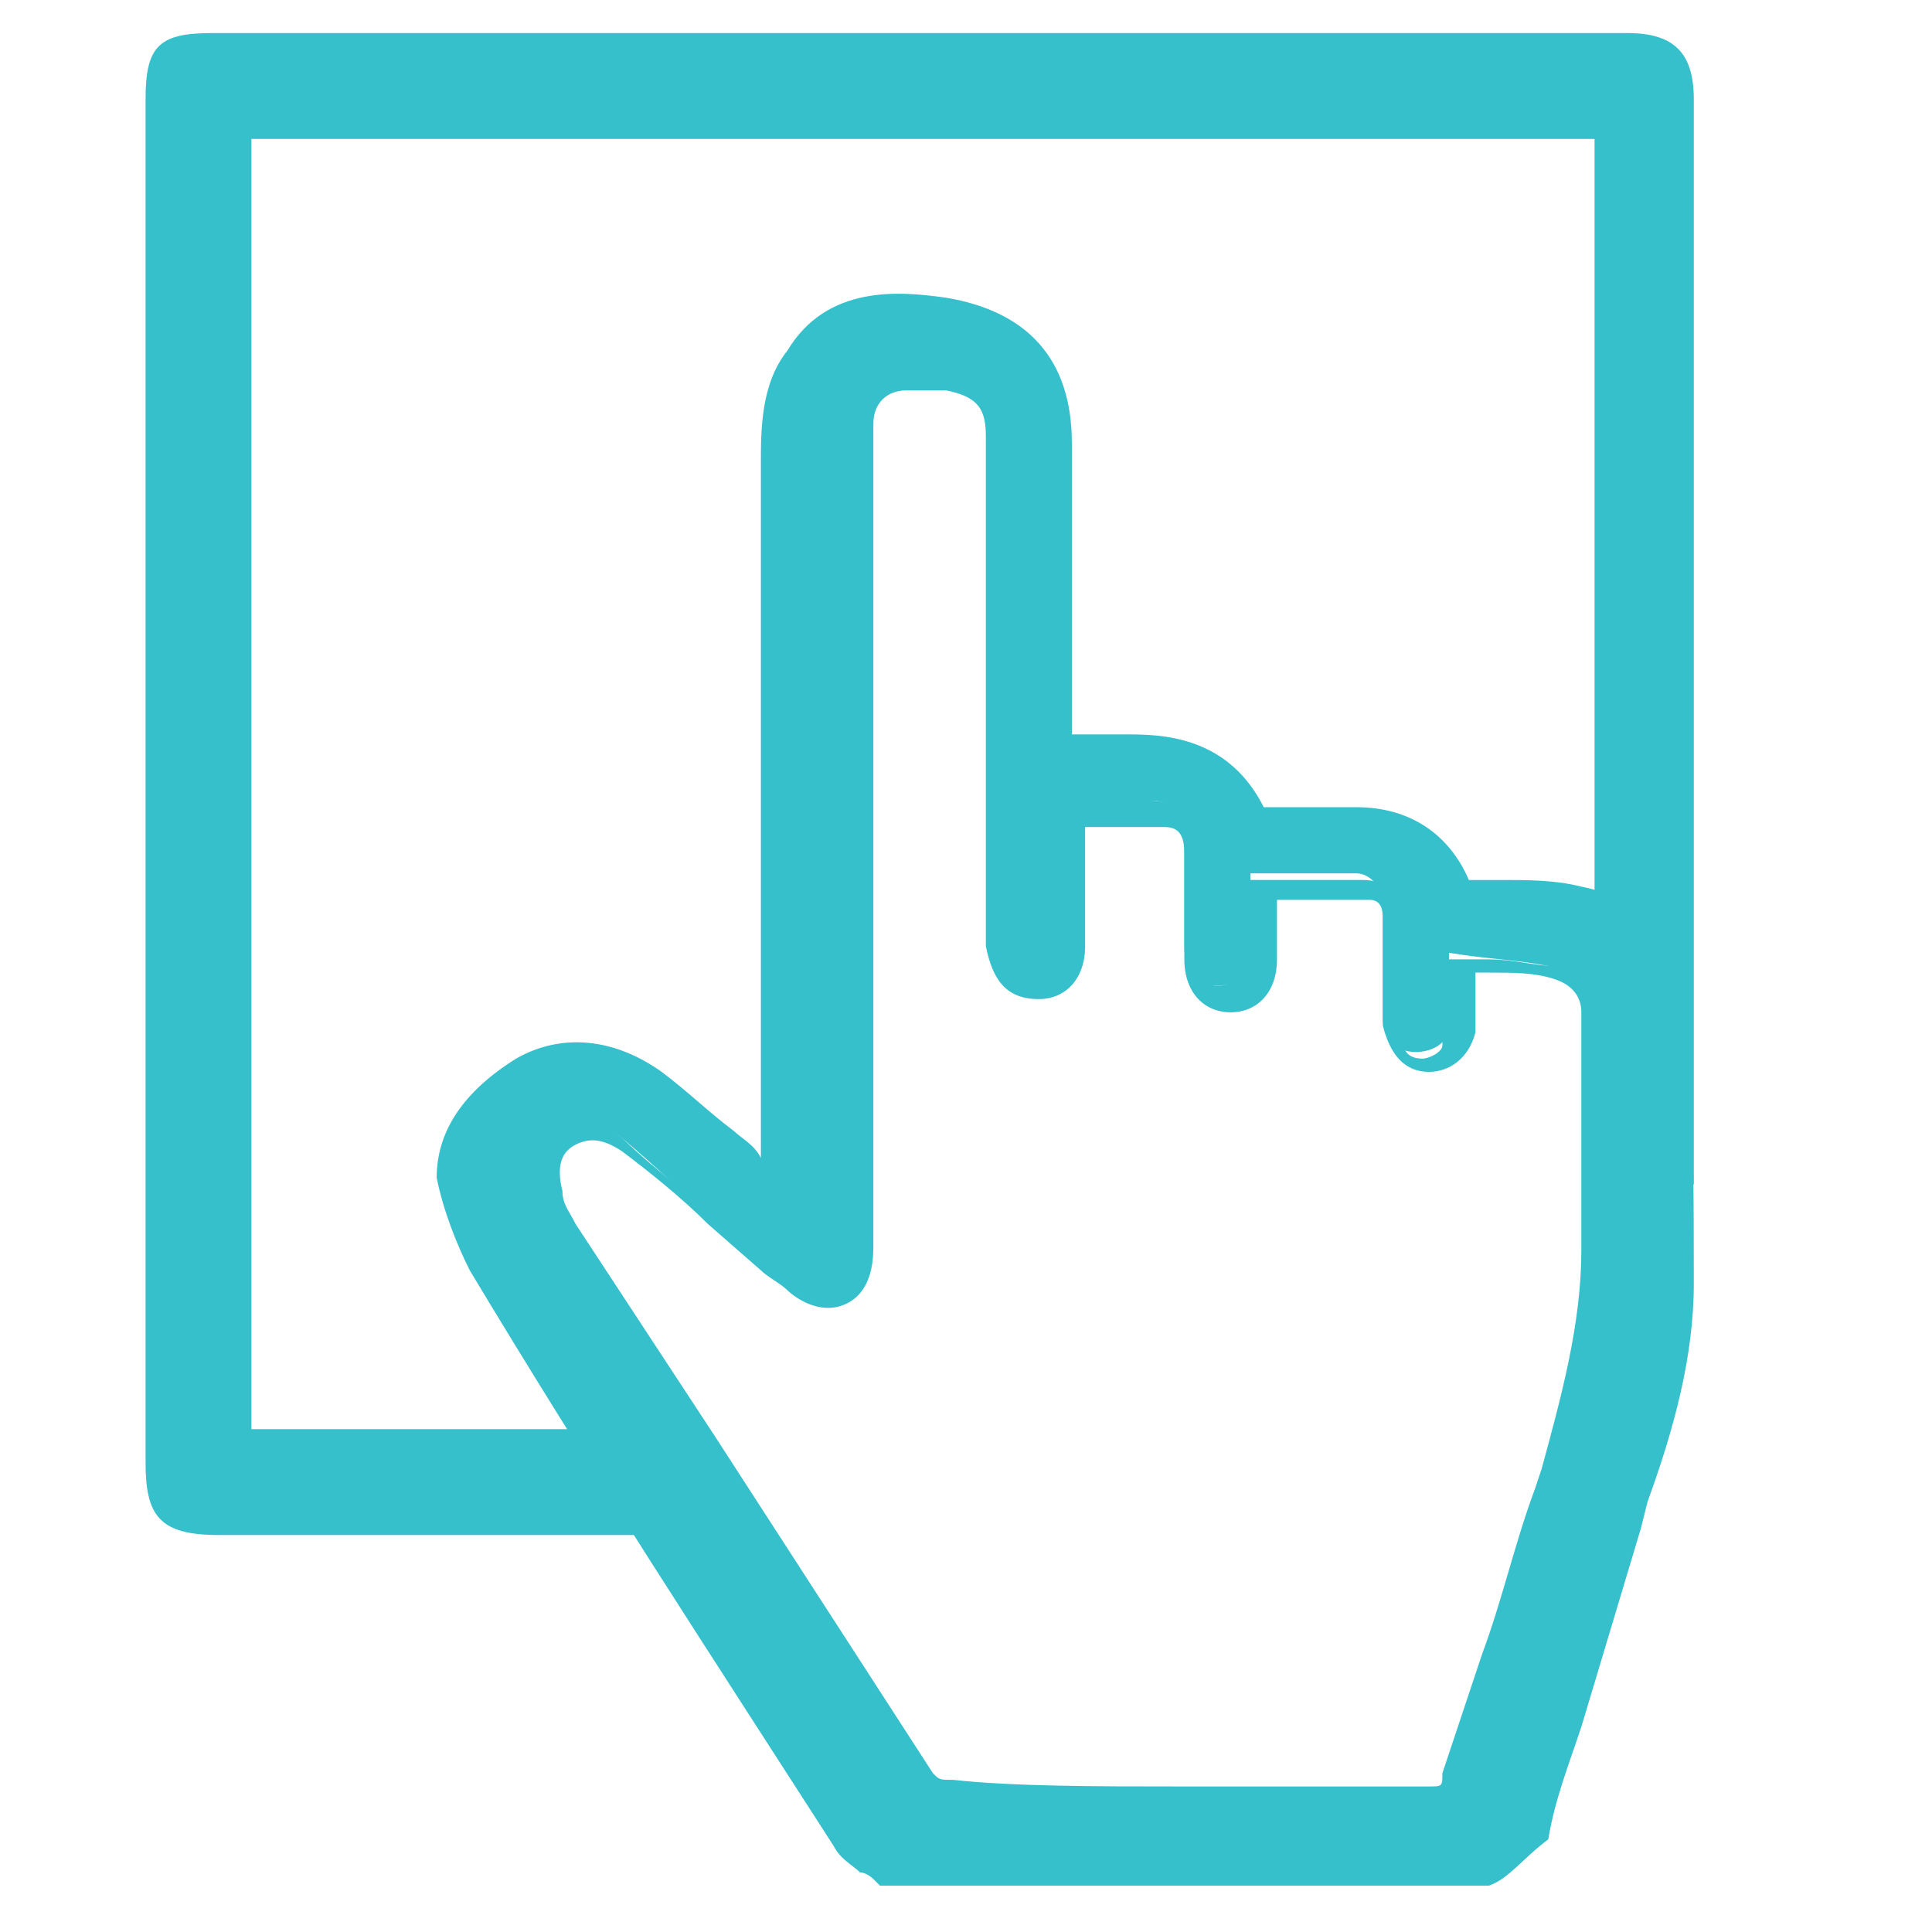 <?xml version="1.0" encoding="utf-8"?>
<!-- Generator: Adobe Illustrator 22.0.0, SVG Export Plug-In . SVG Version: 6.00 Build 0)  -->
<svg version="1.1" id="Layer_1" xmlns="http://www.w3.org/2000/svg" xmlns:xlink="http://www.w3.org/1999/xlink" x="0px" y="0px"
	 width="29.2px" height="29.2px" viewBox="0 0 29.2 29.2" style="enable-background:new 0 0 29.2 29.2;" xml:space="preserve">
<style type="text/css">
	.st0{fill:#36C0CC;}
</style>
<g>
	<g>
		<g>
			<path class="st0" d="M13.4,28.3c-0.2-0.2-0.4-0.3-0.5-0.5c-1.8-2.9-3.7-5.8-5.5-8.7C7.2,18.8,7,18.3,7,17.9
				c-0.1-0.8,0.3-1.3,0.9-1.6c0.7-0.4,1.4-0.3,2,0.2c0.5,0.4,1,0.9,1.5,1.3c0.1,0.1,0.2,0.1,0.3,0.2c0-0.2,0-0.3,0-0.4
				c0-3.5,0-7,0-10.5c0-0.6,0-1.1,0.4-1.6c0.5-0.8,1.3-0.9,2.2-0.8c1.1,0.2,1.7,0.8,1.7,2c0,1.3,0,2.6,0,3.9c0,0.2,0,0.4,0,0.7
				c0.4,0,0.7,0,1.1,0c0.8,0,1.4,0.2,1.8,1c0,0.1,0.2,0.1,0.2,0.1c0.4,0,0.8,0,1.3,0c0.7,0,1.2,0.3,1.5,0.9c0.1,0.2,0.2,0.2,0.3,0.2
				c0.5,0,1,0,1.5,0.1c0.9,0.2,1.4,0.8,1.4,1.6c0,1.4,0.1,2.8,0.1,4.2c0,1.2-0.4,2.4-0.8,3.6c-0.5,1.6-1,3.1-1.5,4.7
				c-0.1,0.3-0.2,0.5-0.5,0.6C19.4,28.3,16.4,28.3,13.4,28.3z M16,12.4c0,0.1,0,0.2,0,0.3c0,0.6,0,1.1,0,1.7c0,0.4-0.2,0.6-0.5,0.6
				c-0.3,0-0.5-0.2-0.5-0.6c0,0,0-0.1,0-0.1c0-1,0-2,0-3c0-1.6,0-3.1,0-4.7c0-0.6-0.2-0.8-0.8-0.9c-0.2,0-0.4,0-0.6,0
				c-0.4,0.1-0.6,0.3-0.7,0.7c0,0.2,0,0.5-0.1,0.7c0,3.1,0,6.3,0,9.4c0,0.8,0,1.5,0,2.3c0,0.3,0,0.5-0.3,0.7c-0.3,0.1-0.5,0-0.7-0.2
				c-0.2-0.2-0.4-0.4-0.6-0.5c-0.6-0.5-1.2-1.1-1.8-1.6c-0.3-0.3-0.6-0.3-1-0.1C8,17.4,7.9,17.7,8,18.1c0.1,0.2,0.1,0.4,0.3,0.5
				c1.8,2.8,3.6,5.6,5.3,8.4c0.1,0.2,0.3,0.2,0.5,0.2c2.5,0,5,0,7.6,0c0.2,0,0.4-0.1,0.4-0.3c0.4-1.4,0.9-2.8,1.3-4.3
				c0.4-1.2,0.7-2.4,0.7-3.7c0-1.2,0-2.4-0.1-3.6c0-0.4-0.2-0.6-0.6-0.7c-0.5-0.1-0.9-0.1-1.5-0.2c0,0.2,0,0.3,0,0.4
				c0,0.2,0,0.5,0,0.7c0,0.3-0.3,0.4-0.5,0.4c-0.3,0-0.5-0.2-0.5-0.5c0-0.1,0-0.2,0-0.4c0-0.4,0-0.8,0-1.3c0-0.3-0.2-0.5-0.4-0.5
				c-0.5,0-1,0-1.6,0c0,0.2,0,0.5,0,0.7c0,0.1,0,0.2,0,0.4c0,0.3-0.2,0.6-0.5,0.6c-0.3,0-0.5-0.2-0.5-0.6c0-0.5,0-1,0-1.6
				c0-0.4-0.2-0.6-0.5-0.6C16.9,12.3,16.5,12.4,16,12.4z"/>
			<path class="st0" d="M22.5,28.5h-9.2l-0.1-0.1c0,0-0.1-0.1-0.2-0.1c-0.1-0.1-0.3-0.2-0.4-0.4c-1.8-2.8-3.7-5.7-5.5-8.7
				c-0.2-0.4-0.4-0.9-0.5-1.4C6.6,17.1,7,16.5,7.8,16c0.7-0.4,1.5-0.3,2.2,0.2c0.4,0.3,0.7,0.6,1.1,0.9c0.1,0.1,0.3,0.2,0.4,0.4
				l0-3.7c0-2.3,0-4.5,0-6.8c0-0.5,0-1.2,0.4-1.7c0.6-1,1.7-0.9,2.4-0.8c1.2,0.2,1.9,0.9,1.9,2.2c0,0.9,0,1.8,0,2.8l0,1.6l0.9,0
				c0.6,0,1.5,0.1,2,1.1c0,0,0,0,0.1,0c0.2,0,0.4,0,0.7,0c0.2,0,0.4,0,0.6,0c0.8,0,1.4,0.4,1.7,1.1c0,0,0.1,0,0.1,0
				c0.1,0,0.3,0,0.4,0c0.4,0,0.8,0,1.2,0.1c1,0.2,1.5,0.9,1.6,1.8c0.1,1.6,0.1,3,0.1,4.2c0,1.1-0.3,2.2-0.7,3.3l-0.1,0.4
				c-0.3,1-0.6,2-0.9,3c-0.2,0.6-0.4,1.1-0.5,1.7C23,28.1,22.8,28.4,22.5,28.5L22.5,28.5z M13.5,28.1h8.9c0.2-0.1,0.3-0.2,0.3-0.4
				c0.2-0.6,0.4-1.1,0.5-1.7c0.3-1,0.6-2,0.9-3l0.1-0.4c0.3-1,0.6-2.1,0.6-3.2c0-1.2,0-2.5-0.1-4.2c0-0.8-0.5-1.3-1.2-1.4
				c-0.3-0.1-0.7-0.1-1.1-0.1c-0.1,0-0.3,0-0.4,0c-0.1,0-0.4,0-0.5-0.3c-0.2-0.5-0.6-0.8-1.3-0.8c-0.2,0-0.4,0-0.6,0
				c-0.2,0-0.5,0-0.7,0c-0.1,0-0.4-0.1-0.4-0.2c-0.3-0.6-0.8-0.9-1.6-0.9c0,0,0,0,0,0l-0.7,0l-0.6,0l0-2c0-0.9,0-1.8,0-2.8
				c0-1.1-0.5-1.6-1.5-1.8c-1-0.1-1.6,0.1-2,0.7C12,6,12,6.6,12,7.1c0,2.3,0,4.5,0,6.8l0,3.8c0,0.1,0,0.2,0,0.2l0,0.5l-0.6-0.5
				c-0.2-0.1-0.3-0.3-0.5-0.4c-0.3-0.3-0.7-0.6-1.1-0.9c-0.5-0.4-1.1-0.5-1.7-0.2c-0.6,0.3-0.9,0.8-0.8,1.4c0.1,0.4,0.2,0.9,0.4,1.2
				c1.8,2.9,3.7,5.8,5.5,8.7c0.1,0.1,0.2,0.2,0.3,0.3C13.4,28,13.4,28.1,13.5,28.1z M21.6,27.4C21.6,27.4,21.6,27.4,21.6,27.4
				c-2.5,0-5,0-7.6,0c0,0,0,0,0,0c-0.2,0-0.5,0-0.6-0.3c-1.1-1.7-2.2-3.4-3.3-5.1l-2.1-3.2c-0.1-0.2-0.2-0.4-0.3-0.6
				c-0.2-0.5,0-0.9,0.4-1.2c0.4-0.3,0.8-0.2,1.2,0.1c0.4,0.4,0.9,0.8,1.3,1.1l0.8,0.7c0.1,0.1,0.3,0.2,0.4,0.3
				c0.2,0.2,0.3,0.2,0.5,0.2c0.1-0.1,0.2-0.2,0.2-0.5l0-0.3c0-0.7,0-1.3,0-2c0-3.1,0-6.3,0-9.4c0-0.2,0-0.5,0.1-0.8
				c0.1-0.5,0.3-0.8,0.9-0.9c0.2,0,0.5,0,0.7,0c0.7,0.1,0.9,0.4,0.9,1.1c0,1.1,0,2.2,0,3.2l0,2.9l0,1.6c0,0.1,0,0.4,0.3,0.4
				c0.3,0,0.3-0.2,0.3-0.4c0-0.4,0-0.8,0-1.2l0-1l0.7,0c0.3,0,0.7,0,1,0c0.3,0,0.7,0.2,0.7,0.8c0,0.2,0,0.5,0,0.7c0,0.3,0,0.6,0,0.9
				c0,0.2,0.1,0.4,0.3,0.4c0,0,0,0,0,0c0.3,0,0.3-0.3,0.3-0.4c0-0.1,0-0.2,0-0.2l0-1H19c0.2,0,0.3,0,0.5,0c0.4,0,0.7,0,1.1,0
				c0.4,0,0.6,0.3,0.6,0.7c0,0.3,0,0.6,0,0.9l0,0.5c0,0.1,0,0.2,0,0.3c0,0.2,0.1,0.3,0.3,0.3c0.1,0,0.3-0.1,0.3-0.2
				c0-0.2,0-0.3,0-0.5l0-0.2c0-0.1,0-0.1,0-0.2l0-0.4l0.2,0c0.2,0,0.3,0,0.5,0c0.4,0,0.7,0.1,1,0.1c0.4,0.1,0.7,0.4,0.7,0.9l0,1.1
				c0,0.8,0,1.7,0,2.5c0,1.2-0.3,2.3-0.6,3.4l-0.1,0.3c-0.2,0.8-0.5,1.7-0.8,2.5c-0.2,0.6-0.4,1.2-0.6,1.8
				C22.2,27.3,22,27.4,21.6,27.4z M17.8,27c1.3,0,2.6,0,3.8,0c0.2,0,0.2,0,0.2-0.2c0.2-0.6,0.4-1.2,0.6-1.8c0.3-0.8,0.5-1.7,0.8-2.5
				l0.1-0.3c0.3-1.1,0.6-2.2,0.6-3.3c0-0.8,0-1.7,0-2.5l0-1.1c0-0.2-0.1-0.4-0.4-0.5c-0.3-0.1-0.6-0.1-1-0.1c-0.1,0-0.1,0-0.2,0
				c0,0.1,0,0.1,0,0.2l0,0.2c0,0.2,0,0.3,0,0.5c-0.1,0.4-0.4,0.6-0.7,0.6c-0.4,0-0.6-0.3-0.7-0.7c0-0.1,0-0.2,0-0.3l0-0.5
				c0-0.3,0-0.6,0-0.8c0-0.1,0-0.3-0.2-0.3c-0.4,0-0.7,0-1.1,0c-0.1,0-0.2,0-0.3,0l0,0.6c0,0.1,0,0.2,0,0.3c0,0.5-0.3,0.8-0.7,0.8
				c0,0,0,0,0,0c-0.4,0-0.7-0.3-0.7-0.8c0-0.3,0-0.6,0-0.9c0-0.2,0-0.5,0-0.7c0-0.3-0.1-0.4-0.3-0.4c-0.3,0-0.6,0-1,0l-0.2,0l0,0.6
				c0,0.4,0,0.8,0,1.2c0,0.5-0.3,0.8-0.7,0.8c-0.5,0-0.7-0.3-0.8-0.8c0,0,0-0.1,0-0.1l0-3l0-1.4c0-1.1,0-2.2,0-3.2
				c0-0.4-0.1-0.6-0.6-0.7c-0.2,0-0.4,0-0.6,0c-0.3,0-0.5,0.2-0.5,0.5c0,0.3,0,0.5,0,0.7c0,3.1,0,6.3,0,9.4c0,0.7,0,1.3,0,2l0,0.3
				c0,0.2,0,0.7-0.4,0.9c-0.4,0.2-0.8-0.1-0.9-0.2c-0.1-0.1-0.3-0.2-0.4-0.3l-0.8-0.7c-0.4-0.4-0.9-0.8-1.3-1.1
				c-0.3-0.2-0.5-0.2-0.7-0.1c-0.2,0.1-0.3,0.3-0.2,0.7c0,0.2,0.1,0.3,0.2,0.5l2.1,3.2c1.1,1.7,2.2,3.4,3.3,5.1
				c0.1,0.1,0.1,0.1,0.3,0.1c0,0,0,0,0,0C15.3,27,16.6,27,17.8,27z"/>
		</g>
	</g>
</g>
<g>
	<path class="st0" d="M3.8,21.7V2.1h20.3v15.6c0,0,0,0,0,0c0.5,0,1,0.1,1.5,0.2c0-5.4,0-11.9,0-16.4c0-0.7-0.3-1-1-1
		c-7.1,0-14.3,0-21.4,0c-0.8,0-1,0.2-1,1c0,5.8,0,14.9,0,20.6c0,0.8,0.2,1.1,1.1,1.1c2.5,0,5,0,7.5,0c-0.2-0.5-0.3-1-0.3-1.6H3.8z"
		/>
</g>
</svg>
